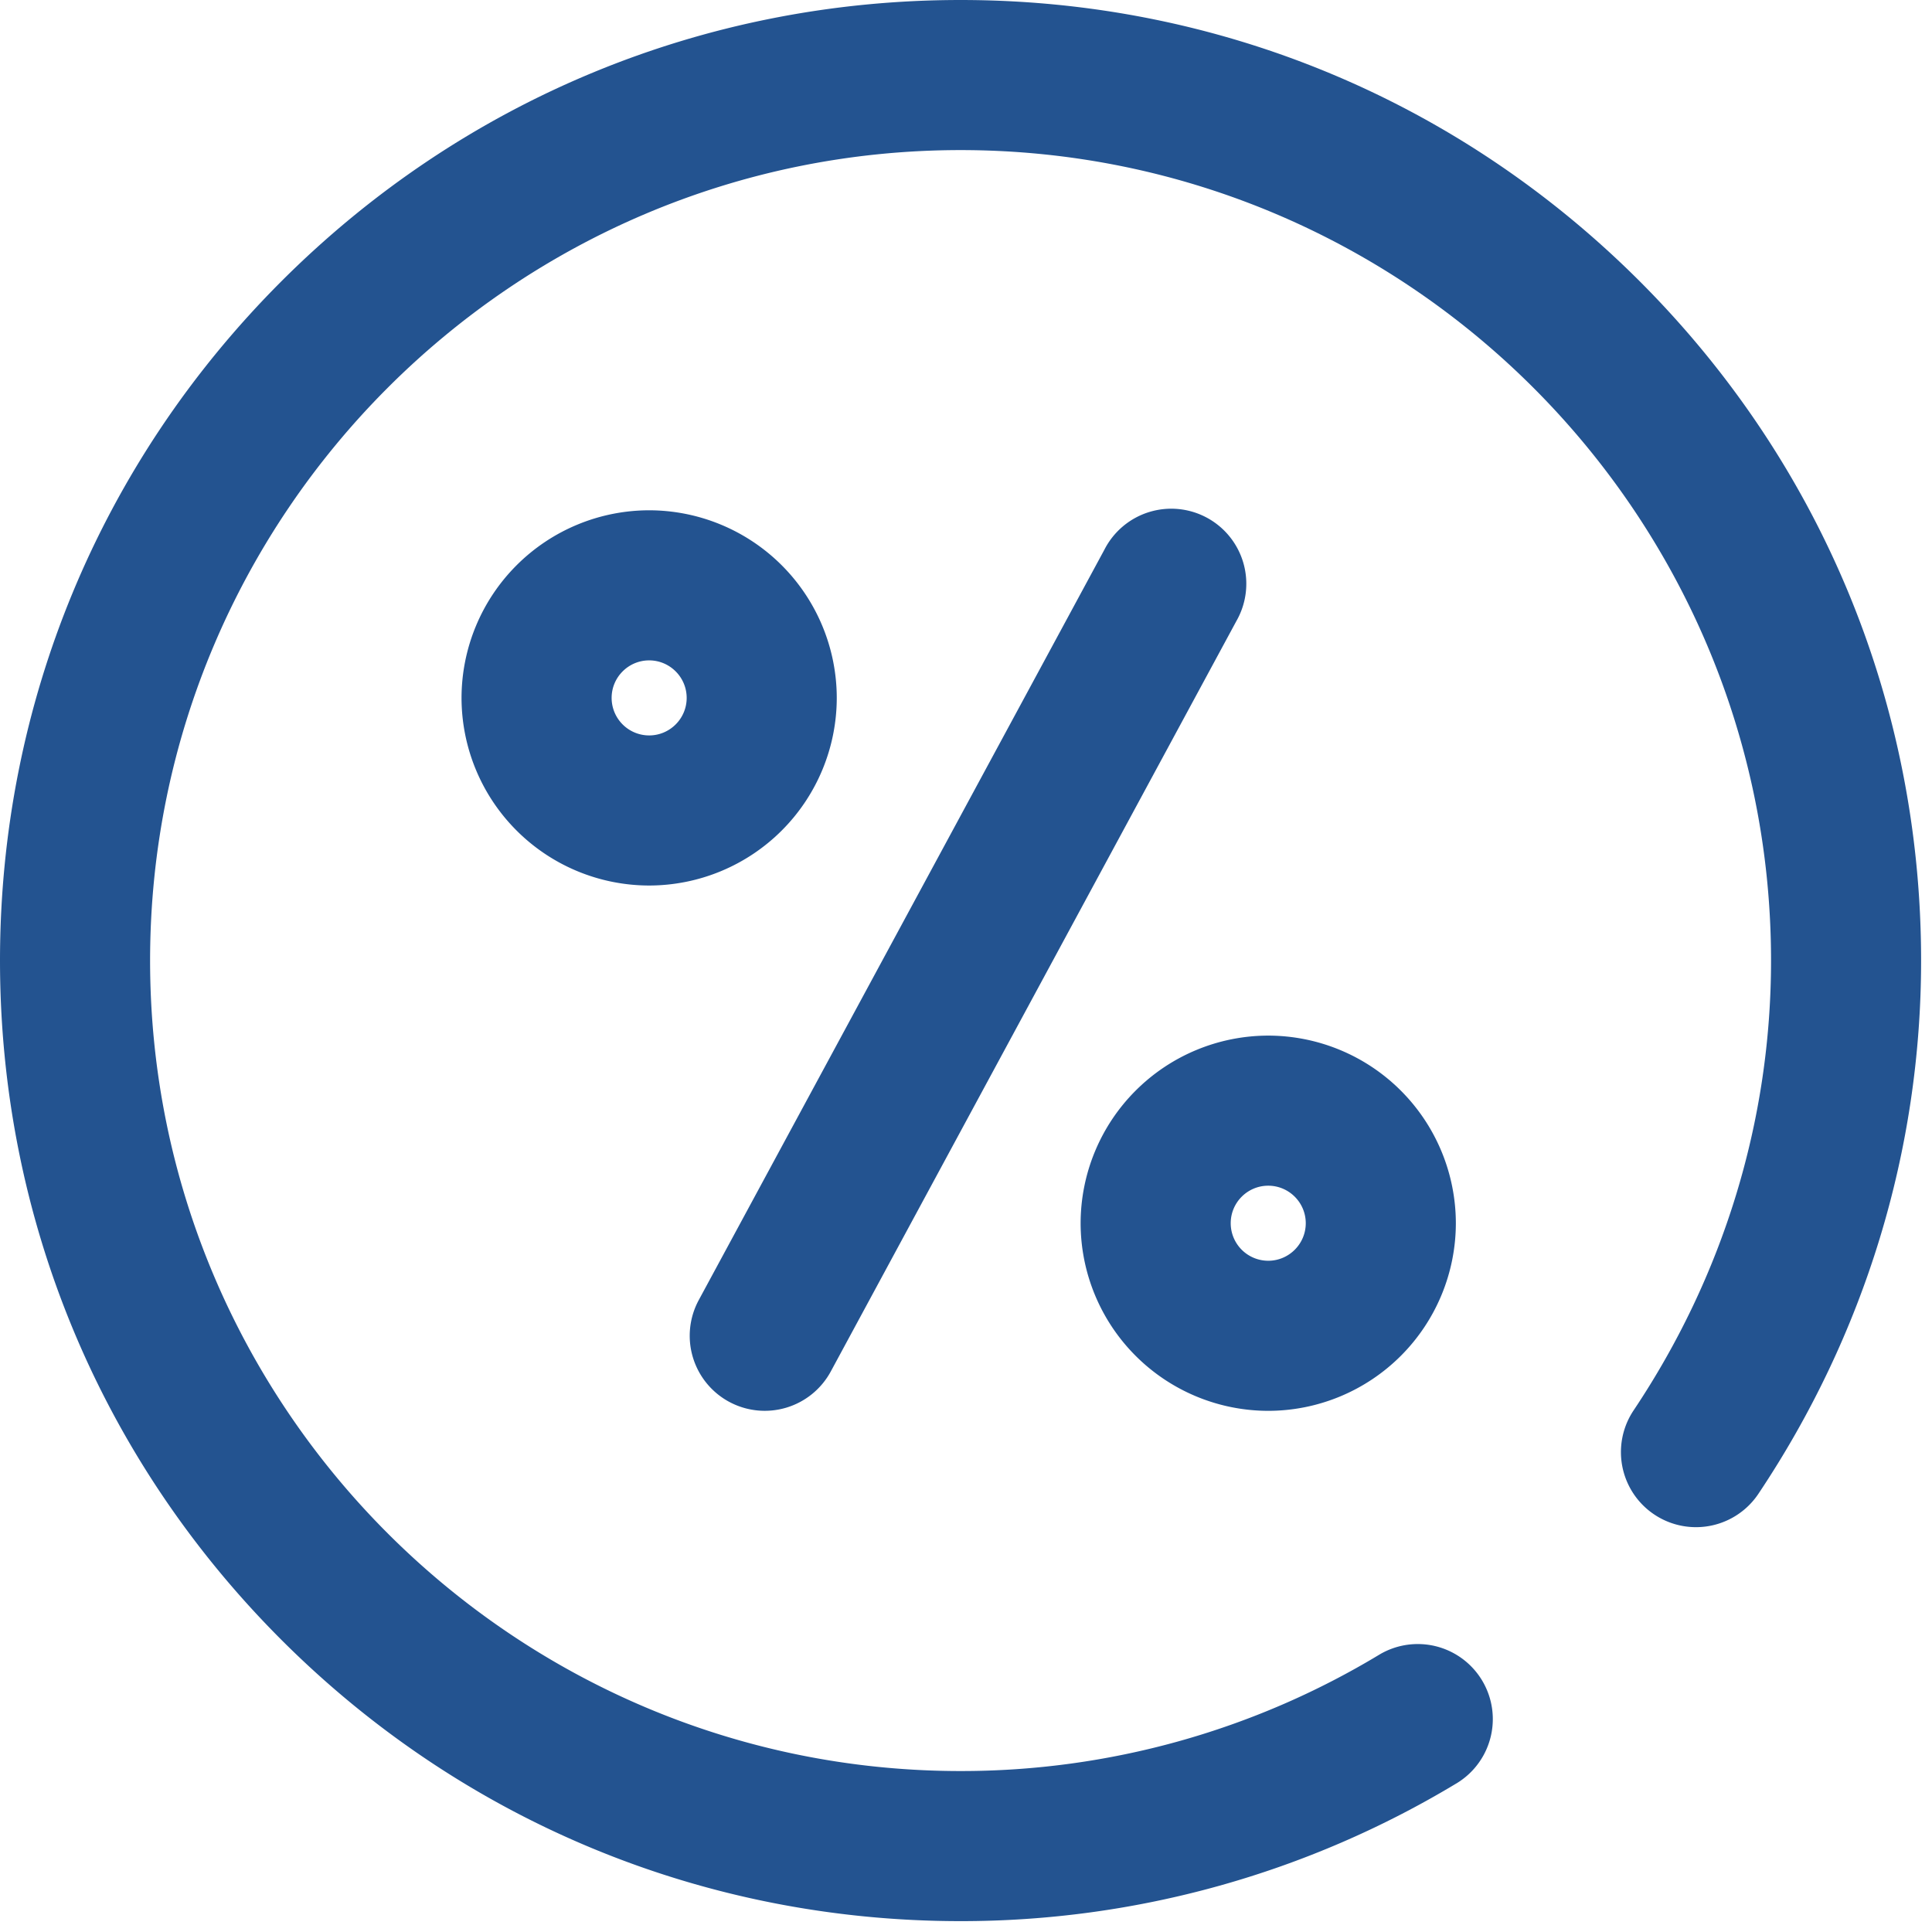 <svg width="64" height="64" fill="none" xmlns="http://www.w3.org/2000/svg"><path d="M54.32 9.32C48.31 3.31 40.32 0 31.82 0S15.33 3.31 9.32 9.32C3.31 15.33 0 23.32 0 31.82s3.31 16.49 9.32 22.5c6.01 6.01 14 9.32 22.5 9.32a31.771 31.771 0 0016.465-4.586 2.486 2.486 0 00-2.576-4.252 26.797 26.797 0 01-13.89 3.866c-14.803 0-26.847-12.044-26.847-26.848 0-14.804 12.044-26.848 26.848-26.848 14.804 0 26.848 12.044 26.848 26.848 0 5.294-1.574 10.446-4.553 14.901a2.486 2.486 0 004.134 2.764c3.527-5.276 5.39-11.384 5.39-17.665 0-8.5-3.309-16.49-9.319-22.5z" fill="#235390"/><path d="M24.152 46.436a2.486 2.486 0 003.369-1.005l13.437-24.86a2.486 2.486 0 10-4.373-2.363L23.147 43.067a2.486 2.486 0 001.005 3.369zm3.567-23.316a6.222 6.222 0 00-6.215-6.216 6.222 6.222 0 00-6.215 6.215 6.222 6.222 0 006.215 6.215 6.222 6.222 0 006.215-6.215zm-6.215 1.242a1.244 1.244 0 01-1.243-1.243c0-.685.558-1.243 1.243-1.243s1.243.558 1.243 1.243c0 .686-.558 1.243-1.243 1.243zm20.508 22.374a6.222 6.222 0 006.215-6.215 6.222 6.222 0 00-6.215-6.215 6.222 6.222 0 00-6.215 6.215 6.222 6.222 0 006.215 6.215zm0-7.458c.685 0 1.243.557 1.243 1.243 0 .685-.558 1.243-1.243 1.243a1.244 1.244 0 01-1.243-1.243c0-.686.557-1.243 1.243-1.243z" fill="#235390"/></svg>